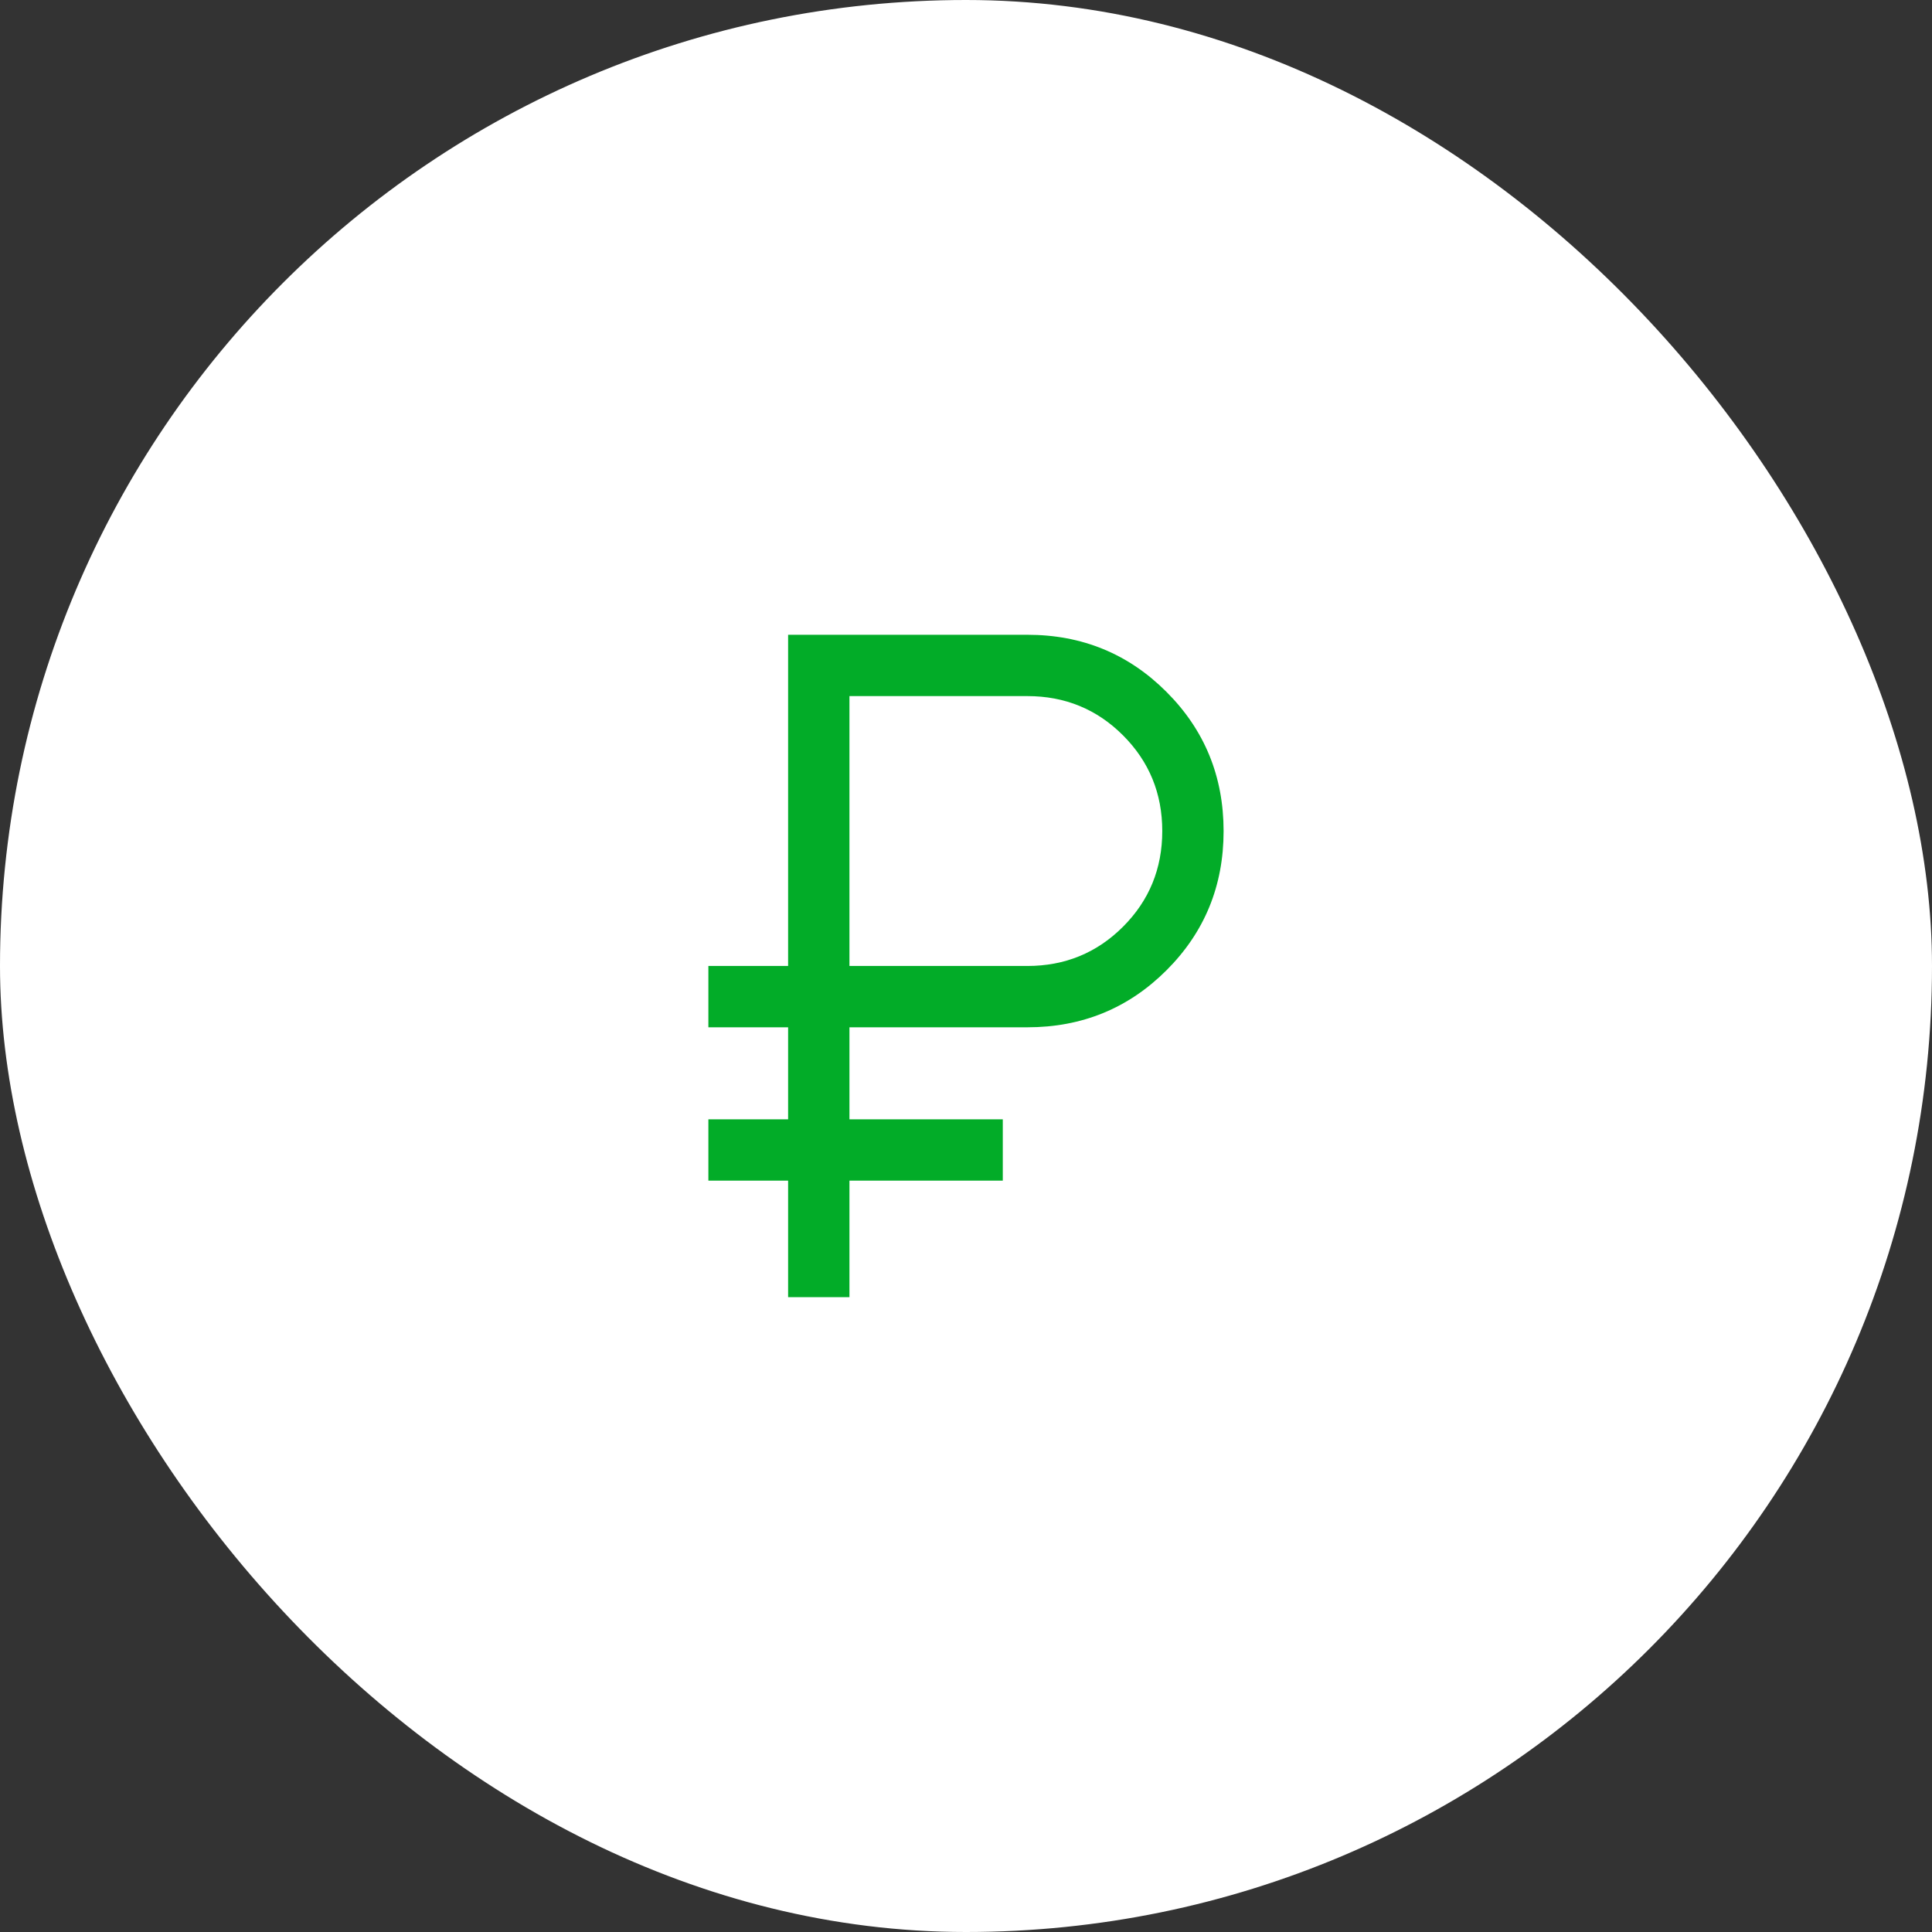 <?xml version="1.0" encoding="UTF-8"?> <svg xmlns="http://www.w3.org/2000/svg" width="70" height="70" viewBox="0 0 70 70" fill="none"><rect x="0" y="0" width="70" height="70" fill="#333333" stroke="none"/><rect width="70" height="70" rx="35" fill="white"></rect><mask id="mask0_268_600" style="mask-type:alpha" maskUnits="userSpaceOnUse" x="19" y="19" width="32" height="32"><rect x="19" y="19" width="32" height="32" fill="#D9D9D9"></rect></mask><g mask="url(#mask0_268_600)"><path d="M28.555 46.999V42.777H25.666V40.555H28.555V37.221H25.666V34.999H28.555V22.999H37.222C39.205 22.999 40.885 23.689 42.264 25.069C43.644 26.448 44.333 28.13 44.333 30.113C44.333 32.096 43.644 33.777 42.264 35.155C40.885 36.532 39.205 37.221 37.222 37.221H30.777V40.555H36.333V42.777H30.777V46.999H28.555ZM30.777 34.999H37.222C38.585 34.999 39.741 34.525 40.689 33.577C41.637 32.629 42.111 31.473 42.111 30.11C42.111 28.747 41.637 27.592 40.689 26.643C39.741 25.695 38.585 25.221 37.222 25.221H30.777V34.999Z" fill="#02AC28"></path></g></svg> 